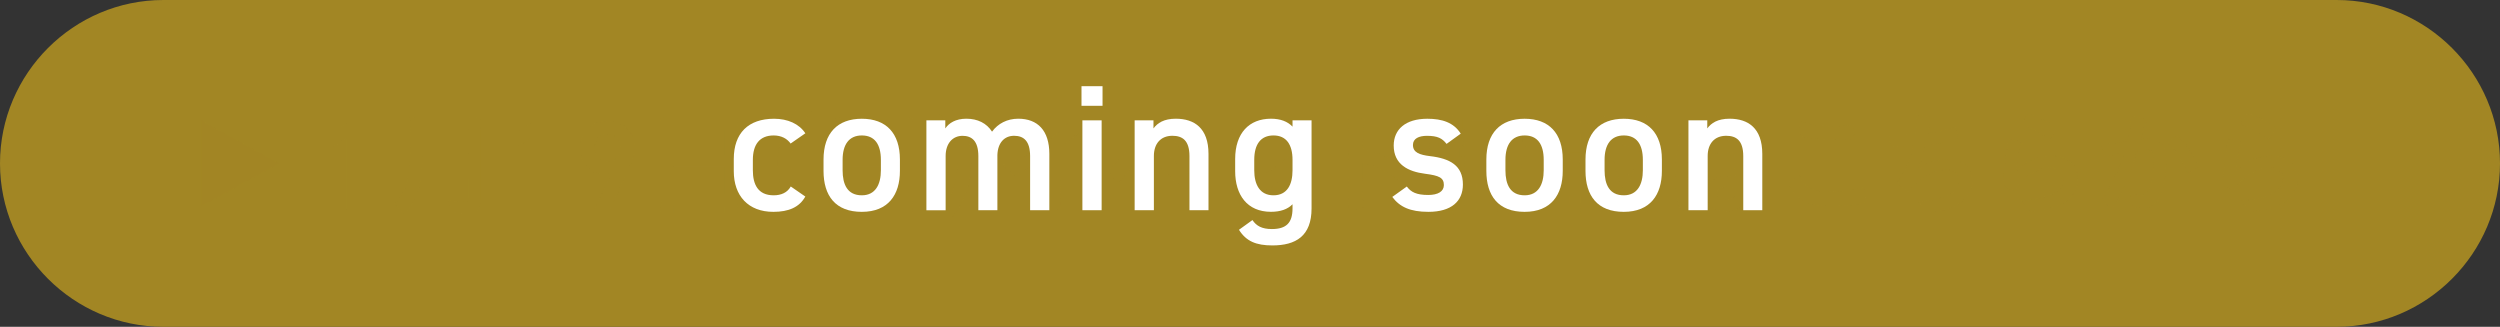 <?xml version="1.0" encoding="UTF-8"?>
<svg xmlns="http://www.w3.org/2000/svg" viewBox="0 0 612 80">
  <rect x="0" y="0" width="612" height="80" fill="#333333" stroke="none"/>
  <defs>
    <style>
      .cls-1, .cls-2 {
        mix-blend-mode: multiply;
        opacity: .4;
      }

      .cls-3 {
        isolation: isolate;
      }

      .cls-4, .cls-2 {
        fill: #a28624;
      }

      .cls-4, .cls-2, .cls-5 {
        stroke-width: 0px;
      }

      .cls-5 {
        fill: #fff;
      }
    </style>
  </defs>
  <g class="cls-3">
    <g id="_レイヤー_2" data-name="レイヤー 2">
      <g id="object">
        <g>
          <path class="cls-4" d="M612,40c0,22-18,40-40,40H40C18,80,0,62,0,40h0C0,18,18,0,40,0h532c22,0,40,18,40,40h0Z"/>
          <g class="cls-1">
            <path class="cls-4" d="M88.29,51.22h-3.58v-17.4l-3.05,2.09v-3.6l3.26-2.34h3.36v21.25Z"/>
            <path class="cls-4" d="M102.94,44.03c-.22,1.34-.45,2.24-.78,3.19-.7,2.04-1.62,3.61-3.16,5.35-.78-1.06-1.46-1.76-2.49-2.49,1.51-1.51,2.24-2.72,2.88-4.73.78-2.49,1.06-5.66,1.06-12.57,0-1.96-.03-3.19-.14-4.12,1.04.11,1.79.14,3.14.14h11.23c1.46,0,2.21-.03,3.08-.14-.08.73-.11,1.48-.11,3.05v17.39c0,1.34-.28,2.1-.95,2.55-.62.42-1.34.53-3.16.53-.87,0-1.6-.03-3.08-.08-.17-1.26-.34-1.93-.78-3,1.4.17,2.88.28,3.98.28.78,0,.98-.14.98-.7v-4.65h-11.68ZM114.61,41.28v-3.61h-11.12c-.03.87-.08,1.79-.22,3.61h11.34ZM114.61,34.93v-3.33h-11.12v3.33h11.12Z"/>
            <path class="cls-4" d="M133.37,51.22h-3.58v-17.4l-3.05,2.09v-3.6l3.26-2.34h3.36v21.25Z"/>
            <path class="cls-4" d="M149.77,42.19c-.62.34-1.36.43-2.03.43-3.33,0-5.73-2.68-5.73-6.31,0-4.28,2.9-6.62,6.69-6.62s6.72,2.31,6.72,6.55c0,1.57-.77,3.48-1.73,5.57l-4.31,9.4h-3.88l4.28-9.03ZM148.69,32.8c-1.94,0-3.11,1.35-3.11,3.42s1.17,3.42,3.11,3.42,3.14-1.39,3.14-3.42-1.14-3.42-3.14-3.42Z"/>
            <path class="cls-4" d="M161.86,31.68c0-1.04-.06-1.99-.14-2.88.81.11,1.71.14,3,.14h13.02c1.29,0,2.1-.03,2.88-.14-.11,1.01-.14,1.82-.14,2.77v17.33c0,1.37.03,2.27.14,3.28h-3.22v-1.62h-12.49v1.62h-3.22c.11-.98.17-1.99.17-3.28v-17.22ZM164.91,38.03h12.49v-6.24h-12.49v6.24ZM164.91,47.72h12.49v-6.86h-12.49v6.86Z"/>
            <path class="cls-4" d="M194.87,53.15c-1.57-2.24-2.27-3.47-3.05-5.52-1.01-2.58-1.48-5.04-1.48-7.73s.45-4.96,1.43-7.48c.81-2.04,1.48-3.28,3.08-5.52h3.92c-1.96,2.46-2.77,3.72-3.56,5.57-.98,2.3-1.46,4.68-1.46,7.42s.48,5.35,1.48,7.67c.78,1.85,1.57,3.08,3.56,5.57h-3.92Z"/>
            <path class="cls-4" d="M204.73,31.68c0-1.04-.06-1.99-.14-2.88.81.11,1.71.14,3,.14h13.02c1.29,0,2.1-.03,2.88-.14-.11,1.01-.14,1.82-.14,2.77v17.33c0,1.37.03,2.27.14,3.28h-3.22v-1.62h-12.49v1.62h-3.22c.11-.98.17-1.99.17-3.28v-17.22ZM207.78,38.03h12.49v-6.24h-12.49v6.24ZM207.78,47.72h12.49v-6.86h-12.49v6.86Z"/>
            <path class="cls-4" d="M229.29,53.15c1.99-2.49,2.77-3.72,3.56-5.57,1.01-2.32,1.48-4.82,1.48-7.67s-.45-5.12-1.43-7.42c-.81-1.85-1.62-3.11-3.58-5.57h3.95c1.57,2.21,2.24,3.44,3.05,5.52.98,2.55,1.43,4.82,1.43,7.48s-.48,5.15-1.46,7.73c-.81,2.04-1.48,3.28-3.05,5.52h-3.95Z"/>
            <path class="cls-4" d="M259.5,42.43c0,3.53.06,6.13.17,8.04v.2c0,.31-.08.42-.36.45-.36.08-1.54.14-2.46.14-.87,0-.95-.06-.95-.53v-.14c.11-1.43.17-4.62.17-8.15v-3.7c-1.9,1.23-2.83,1.79-4.45,2.63-2.02,1.06-3,1.48-3.36,1.48-.22,0-.39-.08-.59-.31-.81-.92-1.26-1.29-2.35-2.04,3.58-1.32,5.63-2.3,8.12-3.86,3.08-1.93,6.3-4.62,8.12-6.78.39-.45.56-.7.92-1.32,1.76,1.18,3.02,2.35,3.02,2.88,0,.17-.11.31-.45.45-.5.22-.7.36-2.02,1.51-1.23,1.09-2.44,2.07-3.53,2.88v6.16Z"/>
            <path class="cls-4" d="M276.33,36.41c1.4-1.57,1.62-1.82,2.16-2.16.59-.36,1.04-.5,1.76-.5.81,0,1.32.17,1.96.62q.48.31,2.24,2.1c1.82,1.88,4.37,4.14,6.41,5.74,1.37,1.09,2.18,1.65,4.09,2.86.28.17.39.31.39.48,0,.2-.22.7-.78,1.62-.64,1.12-.98,1.51-1.32,1.51-.14,0-.28-.06-.45-.17-3.5-2.49-6.83-5.46-10.61-9.44-1.4-1.48-1.48-1.57-1.96-1.57-.31,0-.5.11-.81.42-.25.28-2.02,2.55-2.91,3.72-.7.92-.73.98-1.34,1.68-.42.45-.53.59-.67.84-.2.34-.34.45-.53.45-.31,0-.87-.42-1.54-1.18-.45-.5-.7-.84-1.34-1.79,1.32-.84,2.35-1.88,5.26-5.24ZM288.7,36.52c-.56-1.04-1.2-1.93-2.07-2.83-.14-.14-.17-.2-.17-.25,0-.17.17-.36.64-.7.45-.31.62-.42.78-.42.25,0,.5.2,1.2.98.9,1.01,1.54,1.88,1.54,2.1,0,.17-.08.28-.42.56-.62.53-1.01.78-1.23.78-.11,0-.2-.06-.28-.22ZM292.65,34.42c-.2.11-.45.28-.53.34t-.11.03c-.06,0-.08.03-.11.03-.08,0-.17-.08-.28-.25-.76-1.23-1.37-2.04-2.1-2.74-.03-.03-.08-.11-.17-.22,0-.06.22-.28.45-.45.45-.31.9-.56.95-.56q.34.06.64.34c.84.76,2.1,2.38,2.1,2.69,0,.14-.28.42-.84.81Z"/>
            <path class="cls-4" d="M320.82,36.1c.14.28.2.48.2.64,0,.28-.11.48-.48.98-1.54,2.02-3.19,3.64-5.68,5.57-2.8,2.18-5.18,3.64-8.54,5.24-2.16,1.01-2.27,1.06-2.6,1.37-.22.22-.34.28-.5.28-.25,0-.48-.22-.9-.84-.56-.84-1.09-1.99-1.4-2.97,2.83-.64,6.22-2.16,9.49-4.23,4.31-2.72,7.03-5.4,9.13-9.07.31,1.04.56,1.6,1.29,3.02ZM302.17,31.4c.48-.53.67-.67.92-.67.53.03,2.63,1.37,4.37,2.77,1.06.87,1.4,1.23,1.4,1.51,0,.2-.5.95-1.18,1.71-.62.7-.92.95-1.15.95q-.2,0-1.34-1.09c-.73-.7-2.18-1.88-2.91-2.32q-.98-.64-1.18-.76c-.11-.08-.17-.17-.17-.25,0-.25.53-1.04,1.23-1.85Z"/>
            <path class="cls-4" d="M333.56,42.88c0,1.71.08,6.27.14,7.59v.14c0,.25-.06.45-.2.53-.2.17-1.32.31-2.35.31-.9,0-1.06-.08-1.06-.64v-.11c.06-.73.14-8.79.14-12.12,0-6.44-.06-8.26-.31-9.88,2.02.14,2.91.22,3.72.39.28.08.42.22.42.45q0,.14-.11.62c-.11.34-.17.73-.2,1.18,0,.06-.06,1.74-.14,5.04q1.99.56,3.14.98c2.8.98,4.4,1.71,6.89,3.02.22.17.34.31.34.48,0,.28-.5,1.62-.95,2.46-.22.48-.36.62-.53.62-.11,0-.25-.06-.45-.2-2.74-1.82-5.63-3.16-8.48-4v3.16Z"/>
            <path class="cls-4" d="M349.21,39.91c.67-2.38.87-4.06.87-7.08l2.16.48c-.06,2.91-.31,5.15-.87,7.5l-2.16-.89ZM355.57,49.12c0,1.37.06,2.32.17,3.33h-3.11c.11-.92.17-2.1.17-3.39v-18.65c0-1.2-.06-1.9-.17-2.83h3.11c-.14.95-.17,1.62-.17,2.83v2.24l1.6-.62c.67,1.32.73,1.48,1.37,3.5l-.7.34c.7.06,1.15.08,2.24.08h3.98v-1.12h-3.05c-1.06,0-1.57.03-2.27.11v-2.35c.67.06,1.18.08,2.3.08h3.02v-1.01h-3.47c-1.43,0-1.93.03-2.66.11v-2.52c.76.11,1.37.14,2.8.14h3.33c0-.78-.03-1.2-.14-1.79h3.05c-.11.62-.14.98-.14,1.79h4.12c1.43,0,1.99-.03,2.77-.14v2.52c-.78-.08-1.43-.11-2.74-.11h-4.14v1.01h3.78c1.15,0,1.6-.03,2.21-.08v2.35c-.7-.08-1.18-.11-2.27-.11h-3.72v1.12h4.68c1.29,0,1.96-.03,2.69-.17v2.66c-.81-.11-1.54-.14-2.69-.14h-11.42c-1.34,0-1.96.03-2.72.14v-2.35l-.84.36c-.25-1.12-.53-1.99-.95-3v15.65ZM361.42,49.37c0,1.34.06,2.24.14,3.05h-3.08c.11-.9.14-1.48.14-3.05v-7.76c0-1.01-.03-1.48-.08-2.29.67.06,1.23.08,2.16.08h9.46c1.15,0,1.82-.03,2.41-.11-.08.62-.11,1.45-.11,2.77v7.56c0,2.04-.73,2.6-3.44,2.6-.64,0-.84,0-2.41-.08-.17-1.12-.28-1.62-.62-2.6,1.09.17,1.96.25,2.63.25.84,0,1.01-.11,1.01-.67v-.9h-8.2v1.15ZM369.62,42.74v-1.1h-8.2v1.1h8.2ZM369.62,46.02v-1.1h-8.2v1.1h8.2Z"/>
            <path class="cls-4" d="M388.97,34.79c1.12,0,1.65-.03,2.35-.14v2.86c-.5-.08-.9-.11-1.51-.11-.28,1.34-.45,1.88-.87,3,1.32,0,1.74-.03,2.38-.11v2.8c-.7-.08-1.32-.11-2.35-.11h-2.07v2.16h1.85c1.01,0,1.51-.03,2.21-.11v2.83c-.7-.08-1.26-.11-2.21-.11h-1.85v1.96c0,.9.06,1.93.11,2.77h-2.91c.11-.9.14-1.68.14-2.77v-1.96h-1.93c-1.01,0-1.51.03-2.24.11v-2.83c.7.08,1.2.11,2.24.11h1.93v-2.16h-2.38c-1.01,0-1.62.03-2.35.11v-2.8c.67.08,1.12.11,2.35.11h.28c-.17-1.09-.31-1.76-.67-3-.95,0-1.34.03-1.96.11v-2.86c.67.11,1.26.14,2.35.14h2.41v-2.07h-1.82c-.95,0-1.54.03-2.24.11v-2.8c.64.08,1.18.11,2.24.11h1.82v-.48c0-.76-.06-1.68-.14-2.04h2.88c-.08.62-.11,1.18-.11,2.04v.48h1.57c1.06,0,1.6-.03,2.24-.11v2.8c-.67-.08-1.29-.11-2.24-.11h-1.57v2.07h2.07ZM386.39,40.39c.36-.98.62-1.88.84-3h-3.25c.36,1.29.48,1.68.7,3h1.71ZM403.47,38.48c-.14.34-.17.5-.34,1.18-.56,2.49-1.34,4.82-2.3,6.66,1.09,1.29,1.93,2.02,3.72,3.14-.81,1.26-1.09,1.76-1.54,2.83-1.57-1.23-2.46-2.04-3.67-3.47-.92,1.29-1.82,2.24-3.19,3.47-.5-.95-.87-1.48-1.51-2.35.03,1.09.08,1.65.2,2.52h-3.05c.14-1.09.17-1.79.17-3.19v-18c0-.92-.06-2.02-.11-2.72.76.08,1.54.11,2.52.11h6.61c1.15,0,2.04-.06,2.49-.11-.08.78-.11,1.09-.14,1.74-.31,4.96-.7,5.52-3.64,5.52-.73,0-1.2-.03-2.44-.14-.17-1.2-.28-1.68-.59-2.52,1.06.2,2.18.31,2.77.31.84,0,.95-.25,1.06-2.27h-5.85v5.91h5.07c1.23,0,1.99-.03,2.55-.11l1.2,1.51ZM394.65,49.54c1.26-.98,2.1-1.85,3-3.11-1.18-1.93-1.65-3.22-2.55-6.8h-.45v9.91ZM397.54,39.63c.48,1.88.84,2.91,1.6,4.26.59-1.23.92-2.32,1.34-4.26h-2.94Z"/>
            <path class="cls-4" d="M415.65,44.84c.08.11.11.2.11.31q0,.17-.48,1.46c-.59,1.71-.95,3.11-1.06,4.2-.03.36-.14.5-.5.59-.39.11-1.15.17-1.88.17-.28,0-.42-.06-.5-.22-.25-.53-.7-2.46-.92-4.03-.2-1.32-.28-2.69-.28-4.12,0-3.22.36-6.27,1.37-11.76.17-.9.22-1.32.31-2.18,1.29.17,2.18.42,3,.81.42.22.59.42.59.67,0,.17-.06.31-.2.53-1.15,1.96-2.21,8.01-2.21,12.49,0,.67.03,1.74.11,3.08.67-1.74.98-2.52,1.6-3.86.2.76.39,1.12.95,1.88ZM420.36,37.47c-1.34,0-1.62-.06-1.71-.36-.08-.25-.17-1.15-.17-1.79,0-.22,0-.45.03-.95.76.06,1.2.08,2.13.08,1.51,0,2.46-.03,3.92-.14-.03-3.56-.06-4-.34-5.32,1.37.03,2.41.14,3.3.36.42.11.59.25.59.53,0,.11-.03.2-.11.42-.28.64-.42,1.74-.48,3.7,1.04-.14,1.93-.34,3.61-.73.14-.06.2-.06.28-.06.17,0,.25.08.31.28.06.25.14,1.32.14,1.9,0,.7-.03.81-.31.92-.45.22-1.68.42-4.06.73,0,1.93.17,5.12.36,6.94,1.76.76,2.97,1.4,4.2,2.27.78.56.95.76.95.95,0,.31-.5,1.26-1.09,2.07-.34.48-.5.62-.7.62s-.2,0-.84-.62c-.62-.62-1.26-1.09-2.49-1.9v.22c0,2.46-2.04,4.09-5.15,4.09s-5.24-1.68-5.24-4.2,2.13-4.4,4.96-4.4c1.04,0,1.57.03,2.32.14q-.11-2.18-.2-5.94c-1.2.08-3.11.17-4.23.17ZM422.65,45.71c-1.4,0-2.32.64-2.32,1.62,0,.9.87,1.46,2.21,1.46,1.48,0,2.27-.67,2.27-1.96,0-.39-.03-.7-.03-.7-.73-.28-1.37-.42-2.13-.42Z"/>
            <path class="cls-4" d="M448.47,46.99c2.3,0,4.84-.34,7.36-.98.14-.06.22-.06.31-.06.17,0,.25.11.31.36.08.62.14,1.51.14,2.44,0,.56-.06.73-.31.84-.84.45-4.62.87-7.87.87-4.23,0-6.64-.7-8.57-2.52-.92-.87-1.85-2.38-1.85-3,0-.42.25-.59,2.55-1.9,1.01,2.77,3.33,3.95,7.92,3.95ZM448.72,30.89c1.62,0,2.58-.06,4.48-.34h.2c.22,0,.31.08.36.25.06.34.11,1.18.11,2.18,0,.64-.06.87-.22.98-.22.14-2.66.31-4.54.31-2.49,0-4.56-.2-6.89-.64-1.6-.31-1.68-.39-1.68-1.37,0-.64.06-1.71.14-2.49,2.44.76,5.1,1.12,8.04,1.12Z"/>
            <path class="cls-4" d="M464.6,35.85c-1.51,0-1.57,0-1.74-.34-.17-.28-.36-1.46-.45-2.69,1.04.11,2.04.17,3.39.17.81,0,1.9-.03,3.05-.11.22-1.68.28-2.27.28-3.3,0-.48-.03-.84-.08-1.48,1.37.08,2.94.34,3.56.56.22.08.31.17.31.39,0,.17-.03.28-.2.62-.25.56-.36,1.01-.53,1.9-.08.53-.11.64-.17,1.01,2.3-.28,4.59-.78,6.19-1.4.22-.06.34-.08.45-.08.2,0,.28.14.39.7.11.62.25,1.74.25,2.04,0,.34-.11.39-.95.59-2.21.45-4.98.87-6.92,1.04-.84,3.36-1.23,4.45-2.24,6.33,1.57-1.23,2.41-1.71,3.75-2.18,1.2-.45,2.38-.64,3.64-.64,2.04,0,3.7.56,4.76,1.62.98.98,1.54,2.44,1.54,3.95,0,2.07-.98,3.75-3.08,5.15-1.54,1.06-4.09,1.96-6.64,2.3-.45.06-.9.11-1.06.11-.42,0-.62-.14-.81-.48-.53-1.01-.98-1.6-1.71-2.3,2.6-.11,4.59-.48,6.61-1.2,2.13-.76,3.36-2.04,3.36-3.53,0-1.9-1.15-3.05-3.05-3.05-3.16,0-6.69,1.96-8.96,4.96-.17.2-.34.31-.5.31-.5,0-2.44-1.76-2.44-2.21,0-.14.03-.2.31-.56,1.48-2.02,2.63-4.84,3.44-8.32-.48.03-3.44.14-3.75.14Z"/>
            <path class="cls-4" d="M502.34,38.15c3.84,0,6.33,2.27,6.33,5.71s-2.1,5.63-6.3,6.97c-1.51.48-4,.92-5.12.92-.59,0-.73-.14-1.12-.95-.31-.64-.64-1.04-1.48-1.62,7.03-.56,10.5-2.35,10.5-5.4,0-1.71-1.2-2.72-3.22-2.72-2.55,0-5.18,1.32-7.34,3.64-.39.39-.76.87-1.01,1.29s-.42.56-.67.56c-.42,0-1.4-.42-2.07-.92-.34-.25-.45-.45-.45-.9q0-.22.08-.9c0-.08,0-.28.03-.59.14-1.79.22-2.55.56-5.07q.06-.31.25-1.62c.03-.08.08-.62.22-1.65.03-.25.06-.48.06-.92,1.34.2,2.6.5,3.14.81.22.11.34.25.31.42,0,.11-.06.2-.14.36-.31.48-.39.73-.64,1.79s-.64,3.53-.7,4.45c2.86-2.63,5.35-3.67,8.79-3.67ZM501.84,30.17c1.09.64,1.43.95,1.43,1.26,0,.25-.45,1.09-.92,1.79-.45.64-.62.78-.84.78-.14,0-.22-.06-.56-.31-1.88-1.43-3.36-2.24-5.46-2.97-.42-.17-.5-.22-.5-.45,0-.28.22-.76.73-1.48.45-.67.64-.84.95-.84.67,0,3.42,1.18,5.18,2.21Z"/>
            <path class="cls-4" d="M516.51,38.09c-.22.06-.34.11-.5.2-.14.08-.22.11-.36.11-.59,0-1.04-1.09-1.37-3.16.22.03.42.03.53.03,1.18,0,4.17-.36,5.96-.73.59-2.46.9-4.31.9-5.66,0-.11,0-.25-.03-.48,1.2.14,2.35.39,3.14.7.45.17.67.42.67.7,0,.14-.03.22-.17.45q-.42.76-1.29,3.84c.67-.08,1.43-.14,1.9-.14,1.15,0,2.04.22,2.69.67,1.12.81,1.68,2.46,1.68,5.01,0,4.17-.76,7.73-2.04,9.49-.9,1.23-2.07,1.82-3.72,1.82-1.01,0-1.96-.14-2.24-.31q-.22-.14-.31-1.18c-.08-.76-.25-1.4-.59-2.18,1.46.48,1.82.56,2.72.56,1.34,0,1.9-.64,2.52-2.88.42-1.48.64-3.42.64-5.46,0-2.18-.53-2.97-2.02-2.97-.5,0-1.32.06-1.96.17-.08.31-.11.34-.22.73-.78,2.86-2.21,6.64-3.64,9.66-1.48,3.05-1.85,3.67-2.21,3.67-.22,0-.98-.39-1.79-.92-.64-.39-.81-.56-.81-.78q0-.14,1.15-1.96c1.54-2.38,3.56-7.06,4.26-9.8-2.07.45-3.22.73-3.47.81ZM530.79,34.95c0-.2.25-.45,1.06-1.09.56-.42.84-.59,1.04-.59.17,0,.31.08.67.45,1.65,1.6,3.19,3.72,4.09,5.57.28.62.45,1.01.45,1.18,0,.28-.08.36-.98,1.09-.56.45-1.2.81-1.43.81-.2,0-.28-.08-.48-.56-.56-1.37-1.09-2.44-1.76-3.47-.73-1.12-.87-1.29-2.52-3.05-.11-.17-.14-.25-.14-.34Z"/>
            <path class="cls-4" d="M556.08,38.15c3.84,0,6.33,2.27,6.33,5.71s-2.1,5.63-6.3,6.97c-1.51.48-4,.92-5.12.92-.59,0-.73-.14-1.12-.95-.31-.64-.64-1.04-1.48-1.62,7.03-.56,10.5-2.35,10.5-5.4,0-1.71-1.2-2.72-3.22-2.72-2.55,0-5.18,1.32-7.34,3.64-.39.39-.76.87-1.01,1.29s-.42.56-.67.56c-.42,0-1.4-.42-2.07-.92-.34-.25-.45-.45-.45-.9q0-.22.08-.9c0-.08,0-.28.03-.59.14-1.79.22-2.55.56-5.07q.06-.31.25-1.62c.03-.08.08-.62.22-1.65.03-.25.06-.48.06-.92,1.34.2,2.6.5,3.14.81.22.11.34.25.31.42,0,.11-.06.2-.14.36-.31.48-.39.73-.64,1.79s-.64,3.53-.7,4.45c2.86-2.63,5.35-3.67,8.79-3.67ZM555.57,30.17c1.09.64,1.43.95,1.43,1.26,0,.25-.45,1.09-.92,1.79-.45.64-.62.78-.84.78-.14,0-.22-.06-.56-.31-1.88-1.43-3.36-2.24-5.46-2.97-.42-.17-.5-.22-.5-.45,0-.28.22-.76.73-1.48.45-.67.64-.84.95-.84.67,0,3.42,1.18,5.18,2.21Z"/>
          </g>
          <polygon class="cls-2" points="49.27 29.5 49.27 50.5 68.27 40 49.27 29.5"/>
          <g>
            <path class="cls-5" d="M197.14,48.12c-1.45,2.6-4.05,3.74-7.83,3.74-6.16,0-9.68-3.96-9.68-9.94v-2.99c0-6.34,3.56-9.86,9.86-9.86,3.34,0,6.12,1.23,7.66,3.56l-3.61,2.51c-.84-1.19-2.24-1.98-4.14-1.98-3.43,0-5.1,2.2-5.1,5.98v2.55c0,3.43,1.23,6.12,5.1,6.12,1.85,0,3.34-.66,4.18-2.16l3.56,2.46Z"/>
            <path class="cls-5" d="M220.3,41.83c0,5.85-2.86,10.03-9.33,10.03s-9.37-3.96-9.37-10.03v-2.77c0-6.47,3.43-9.99,9.37-9.99s9.33,3.52,9.33,9.99v2.77ZM215.64,41.69v-2.55c0-3.83-1.54-5.98-4.66-5.98s-4.71,2.2-4.71,5.98v2.55c0,3.43,1.14,6.12,4.71,6.12,3.34,0,4.66-2.68,4.66-6.12Z"/>
            <path class="cls-5" d="M226.79,29.46h4.62v1.98c.88-1.32,2.55-2.38,5.15-2.38,2.77,0,4.97,1.1,6.29,3.17,1.45-1.98,3.7-3.17,6.42-3.17,4.75,0,7.61,2.9,7.61,8.62v13.77h-4.71v-13.24c0-3.61-1.5-4.97-3.92-4.97s-4,1.76-4.09,4.71v13.51h-4.66v-13.24c0-3.74-1.63-4.97-3.87-4.97-2.42,0-4.14,1.85-4.14,4.93v13.29h-4.71v-22Z"/>
            <path class="cls-5" d="M264.75,21.1h5.15v4.8h-5.15v-4.8ZM264.97,29.46h4.71v22h-4.71v-22Z"/>
            <path class="cls-5" d="M277.75,29.46h4.62v1.98c.97-1.32,2.55-2.38,5.46-2.38,4.53,0,8.01,2.29,8.01,8.62v13.77h-4.66v-13.24c0-3.87-1.76-4.97-4.18-4.97-2.9,0-4.53,1.98-4.53,4.93v13.29h-4.71v-22Z"/>
            <path class="cls-5" d="M316.41,29.46h4.66v21.56c0,6.78-3.87,9.06-9.59,9.06-3.96,0-6.42-1.01-8.18-3.83l3.3-2.38c.97,1.45,2.33,2.2,4.75,2.2,3.52,0,5.06-1.5,5.06-5.06v-1.01c-1.19,1.23-2.95,1.85-5.28,1.85-5.85,0-8.76-4.18-8.76-9.94v-2.99c0-6.34,3.43-9.86,8.76-9.86,2.38,0,4.09.7,5.28,1.94v-1.54ZM316.41,41.69v-2.55c0-3.78-1.54-5.98-4.66-5.98s-4.71,2.16-4.71,5.98v2.55c0,3.43,1.32,6.12,4.71,6.12s4.66-2.68,4.66-6.12Z"/>
            <path class="cls-5" d="M354.12,35.23c-1.06-1.36-2.16-1.98-4.8-1.98-1.98,0-3.43.66-3.43,2.24,0,1.85,1.63,2.42,4.18,2.73,4.88.57,8.05,2.29,8.05,6.95,0,4.05-2.77,6.69-8.45,6.69-4.49,0-7.04-1.23-8.84-3.65l3.56-2.55c1.01,1.36,2.33,2.07,5.24,2.07,2.42,0,3.83-.88,3.83-2.42,0-1.8-1.14-2.33-4.58-2.77-4.18-.53-7.7-2.29-7.7-6.91,0-3.92,2.86-6.56,8.23-6.56,3.61,0,6.47.92,8.18,3.65l-3.48,2.51Z"/>
            <path class="cls-5" d="M382.56,41.83c0,5.85-2.86,10.03-9.33,10.03s-9.37-3.96-9.37-10.03v-2.77c0-6.47,3.43-9.99,9.37-9.99s9.33,3.52,9.33,9.99v2.77ZM377.9,41.69v-2.55c0-3.83-1.54-5.98-4.66-5.98s-4.71,2.2-4.71,5.98v2.55c0,3.43,1.14,6.12,4.71,6.12,3.34,0,4.66-2.68,4.66-6.12Z"/>
            <path class="cls-5" d="M406.83,41.83c0,5.85-2.86,10.03-9.33,10.03s-9.37-3.96-9.37-10.03v-2.77c0-6.47,3.43-9.99,9.37-9.99s9.33,3.52,9.33,9.99v2.77ZM402.17,41.69v-2.55c0-3.83-1.54-5.98-4.66-5.98s-4.71,2.2-4.71,5.98v2.55c0,3.43,1.14,6.12,4.71,6.12,3.34,0,4.66-2.68,4.66-6.12Z"/>
            <path class="cls-5" d="M413.32,29.46h4.62v1.98c.97-1.32,2.55-2.38,5.46-2.38,4.53,0,8.01,2.29,8.01,8.62v13.77h-4.66v-13.24c0-3.87-1.76-4.97-4.18-4.97-2.9,0-4.53,1.98-4.53,4.93v13.29h-4.71v-22Z"/>
          </g>
        </g>
      </g>
    </g>
  </g>
</svg>